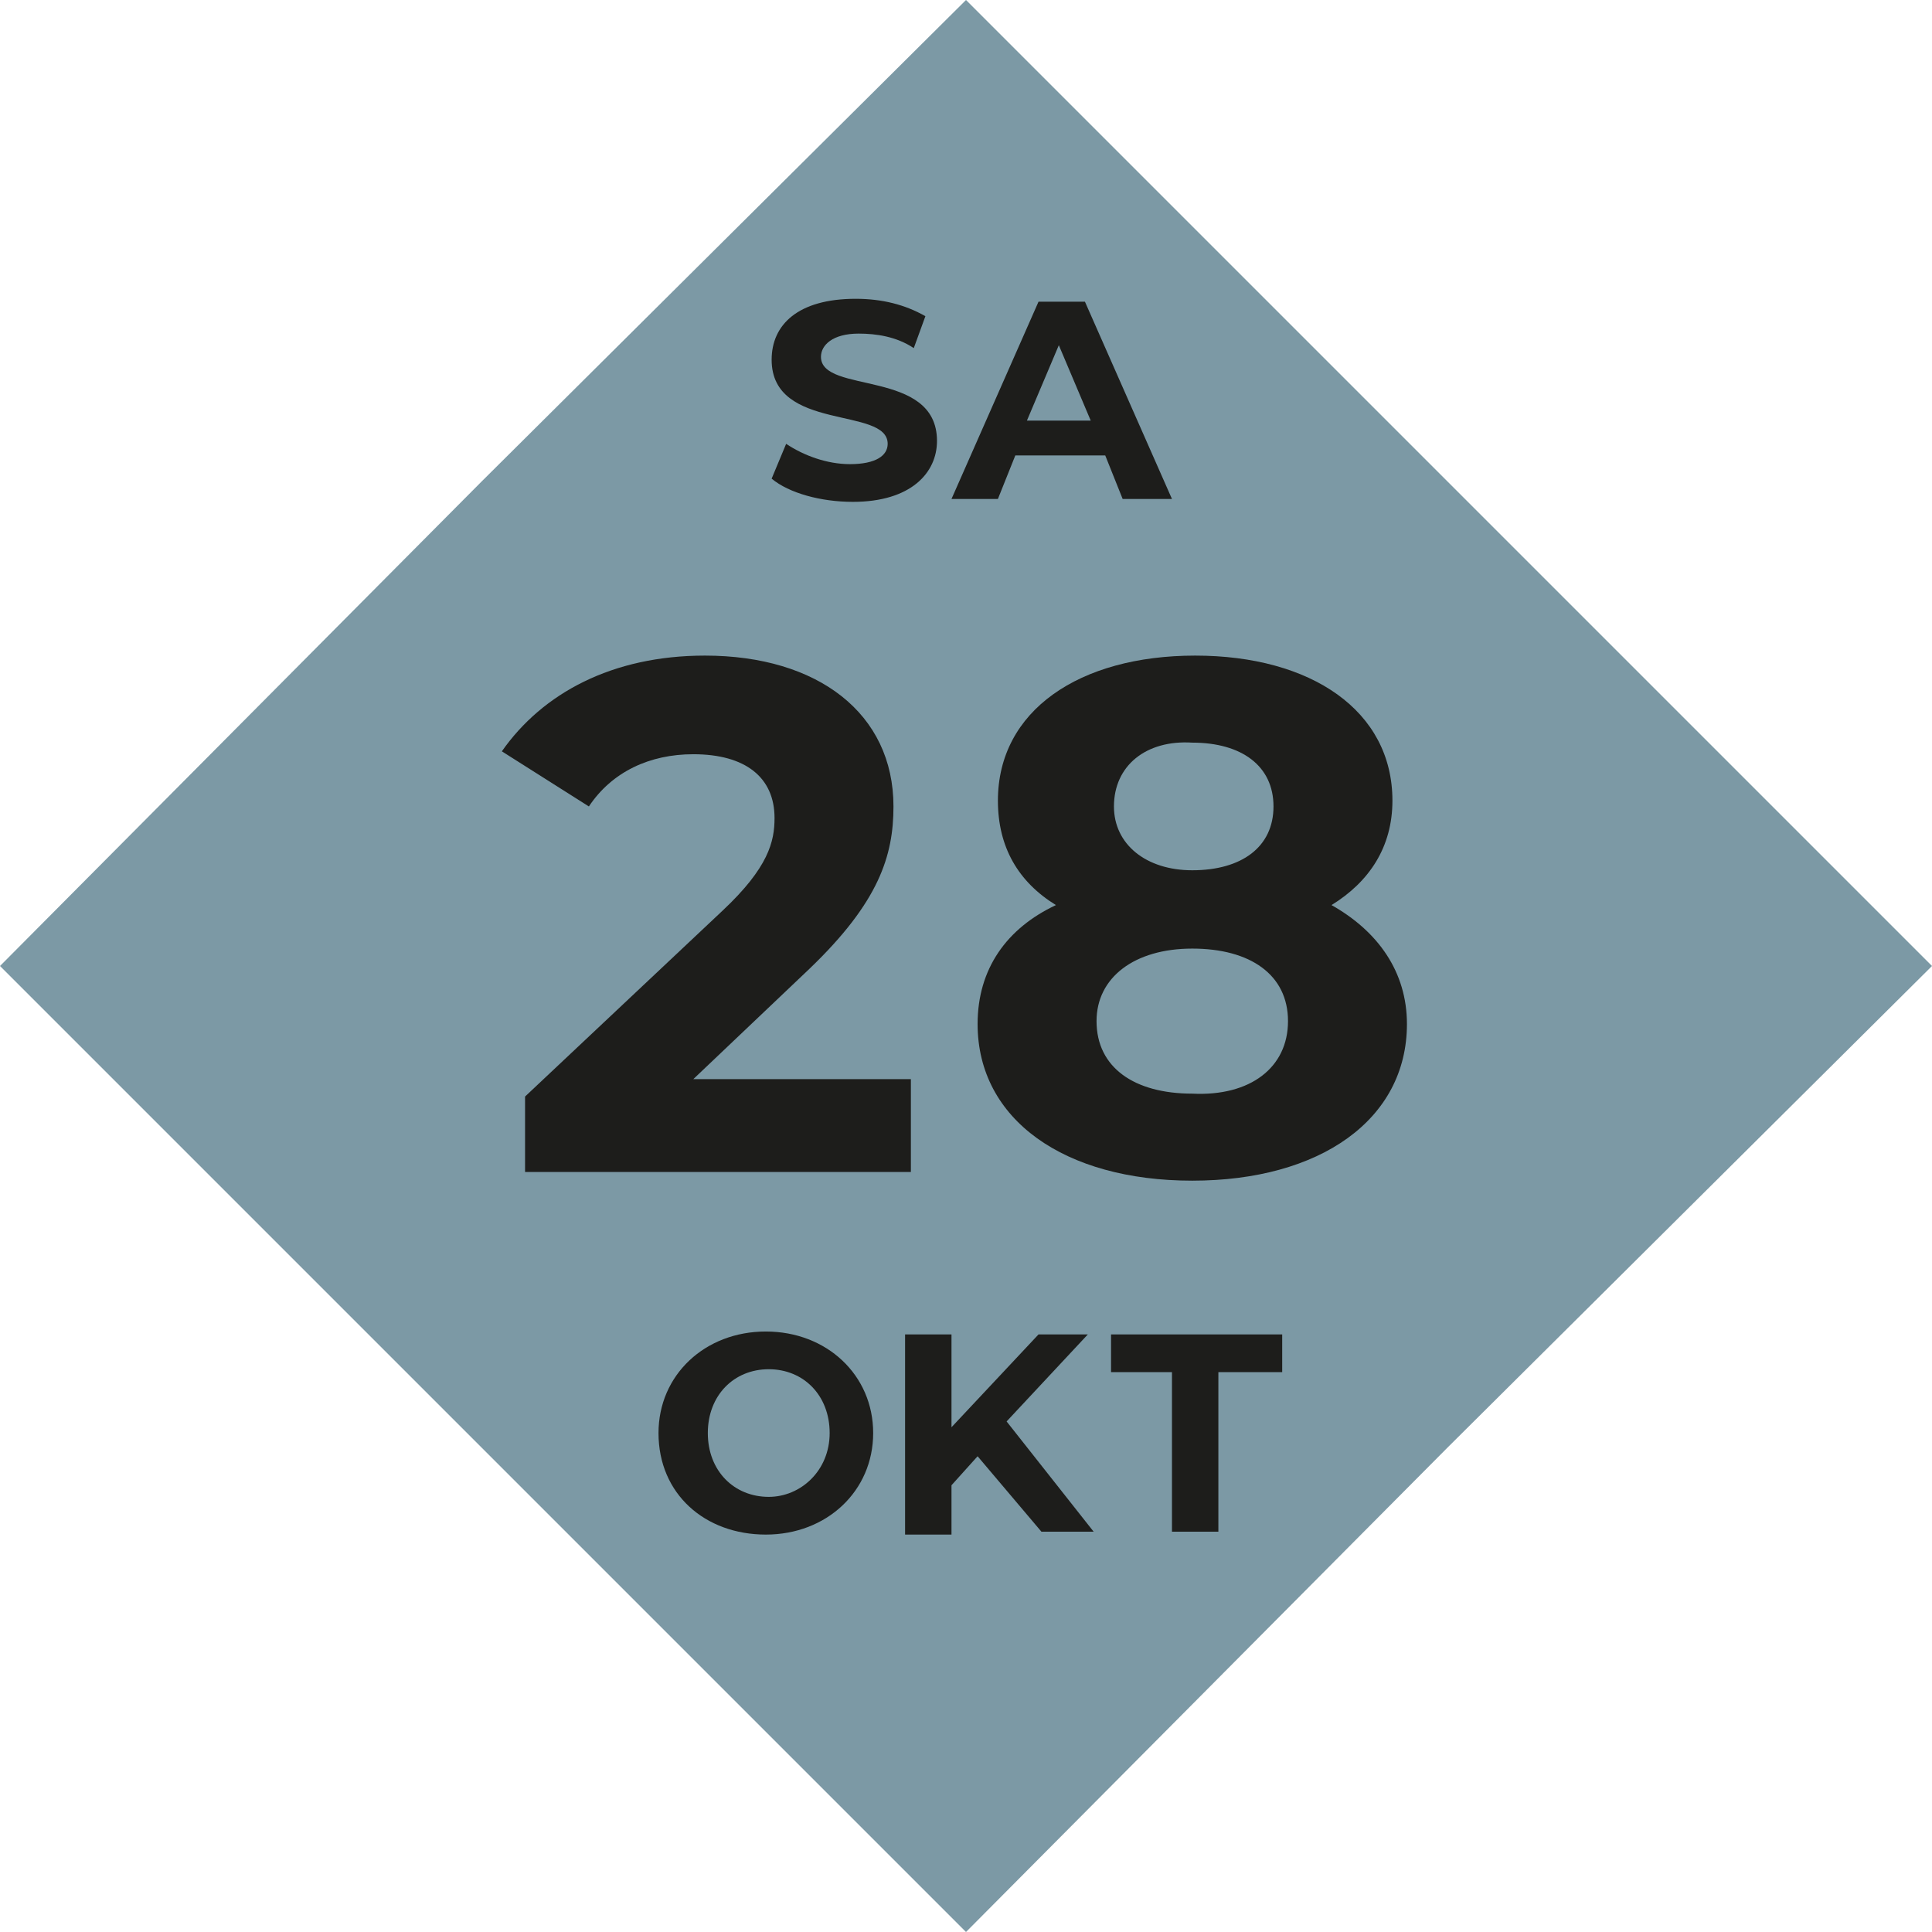 <?xml version="1.0" encoding="UTF-8"?>
<!-- Generator: Adobe Illustrator 27.5.0, SVG Export Plug-In . SVG Version: 6.00 Build 0)  -->
<svg xmlns="http://www.w3.org/2000/svg" xmlns:xlink="http://www.w3.org/1999/xlink" version="1.1" id="Ebene_2_00000137095867346586576230000004288903952045276828_" x="0px" y="0px" viewBox="0 0 66.6 66.6" style="enable-background:new 0 0 66.6 66.6;" xml:space="preserve">
<style type="text/css">
	.st0{fill:#7C99A5;}
	.st1{enable-background:new    ;}
	.st2{fill:#1D1D1B;}
</style>
<g id="Infos">
	<polygon class="st0" points="49.9,16.6 33.3,0 16.6,16.6 0,33.3 16.6,49.9 33.3,66.6 49.9,49.9 66.6,33.3  "></polygon>
	<g class="st1">
		<path class="st2" d="M31.4,37.1v3.3H18.1v-2.6l6.8-6.4c1.6-1.5,1.8-2.4,1.8-3.2c0-1.4-1-2.2-2.8-2.2c-1.5,0-2.8,0.6-3.6,1.8    l-3-1.9c1.4-2,3.8-3.3,7-3.3c3.9,0,6.5,2,6.5,5.2c0,1.7-0.5,3.3-2.9,5.6l-4,3.8H31.4z"></path>
		<path class="st2" d="M48.5,35.3c0,3.3-3,5.4-7.4,5.4c-4.4,0-7.4-2.1-7.4-5.4c0-1.9,1-3.3,2.7-4.1c-1.3-0.8-2-2-2-3.6    c0-3.1,2.8-5,6.8-5c4,0,6.8,1.9,6.8,5c0,1.6-0.8,2.8-2.1,3.6C47.5,32.1,48.5,33.5,48.5,35.3z M44.4,35.2c0-1.6-1.3-2.5-3.3-2.5    c-2,0-3.3,1-3.3,2.5c0,1.6,1.3,2.5,3.3,2.5C43.1,37.8,44.4,36.8,44.4,35.2z M38.4,27.8c0,1.3,1.1,2.2,2.7,2.2    c1.7,0,2.8-0.8,2.8-2.2c0-1.4-1.1-2.2-2.8-2.2C39.5,25.5,38.4,26.4,38.4,27.8z"></path>
	</g>
	<g class="st1">
		<path class="st2" d="M22.7,49.4c0-2,1.6-3.5,3.7-3.5c2.1,0,3.7,1.5,3.7,3.5c0,2-1.6,3.5-3.7,3.5C24.3,52.9,22.7,51.5,22.7,49.4z     M28.6,49.4c0-1.3-0.9-2.2-2.1-2.2c-1.2,0-2.1,0.9-2.1,2.2c0,1.3,0.9,2.2,2.1,2.2C27.6,51.6,28.6,50.7,28.6,49.4z"></path>
	</g>
	<g class="st1">
		<path class="st2" d="M33.7,50.2l-0.9,1v1.7h-1.6V46h1.6v3.2l3-3.2h1.7l-2.8,3l3,3.8h-1.8L33.7,50.2z"></path>
	</g>
	<g class="st1">
		<path class="st2" d="M40.5,47.3h-2.2V46h5.9v1.3H42v5.5h-1.6V47.3z"></path>
	</g>
	<g class="st1">
		<path class="st2" d="M26.6,16.5l0.5-1.2c0.6,0.4,1.4,0.7,2.2,0.7c0.9,0,1.3-0.3,1.3-0.7c0-1.3-4-0.4-4-2.9c0-1.2,0.9-2.1,2.9-2.1    c0.9,0,1.7,0.2,2.4,0.6L31.5,12c-0.6-0.4-1.3-0.5-1.9-0.5c-0.9,0-1.3,0.4-1.3,0.8c0,1.3,4,0.4,4,2.9c0,1.1-0.9,2.1-2.9,2.1    C28.3,17.3,27.2,17,26.6,16.5z"></path>
		<path class="st2" d="M38.1,15.7H35l-0.6,1.5h-1.6l3-6.8h1.6l3,6.8h-1.7L38.1,15.7z M37.6,14.5l-1.1-2.6l-1.1,2.6H37.6z"></path>
	</g>
</g>
</svg>
